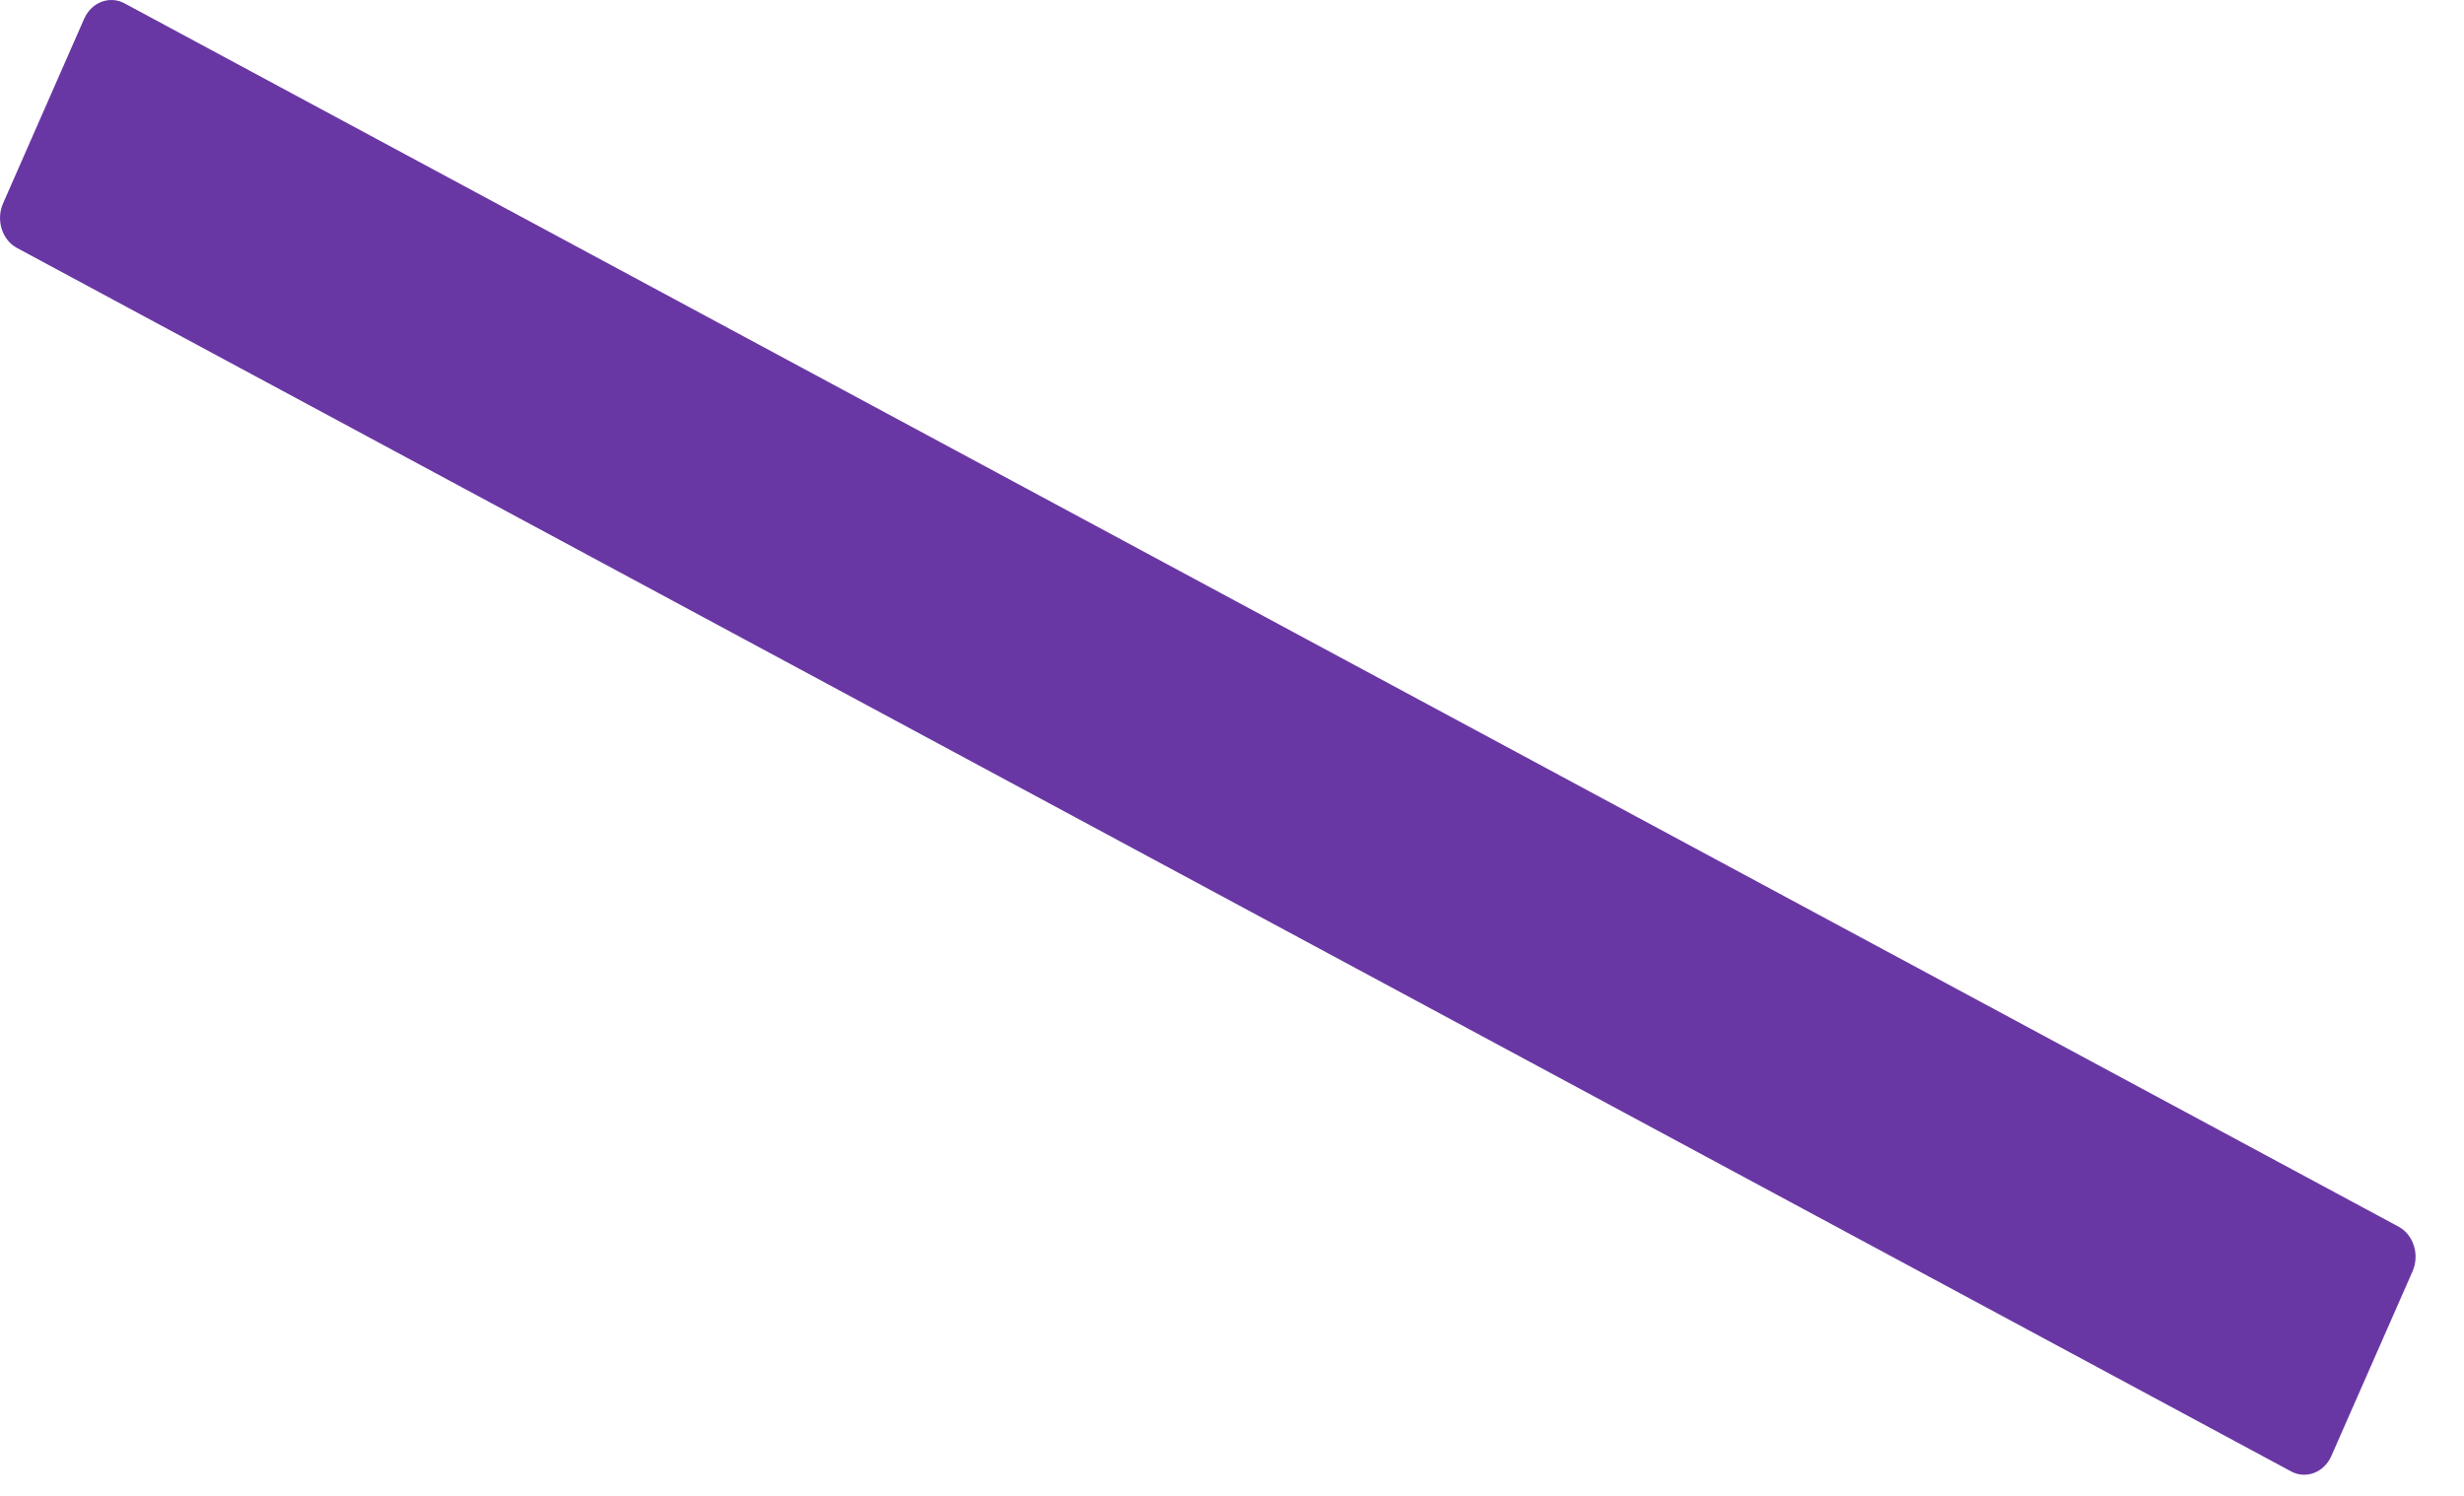 <?xml version="1.0" encoding="utf-8"?>
<svg xmlns="http://www.w3.org/2000/svg" fill="none" height="100%" overflow="visible" preserveAspectRatio="none" style="display: block;" viewBox="0 0 28 17" width="100%">
<path d="M26.493 16.546L27.415 14.449C27.498 14.26 27.427 14.033 27.257 13.941L1.415 0.038C1.245 -0.053 1.039 0.025 0.956 0.214L0.035 2.311C-0.048 2.5 0.023 2.727 0.193 2.818L26.035 16.722C26.205 16.813 26.41 16.735 26.493 16.546Z" fill="#6937A4" id="Vector"/>
</svg>